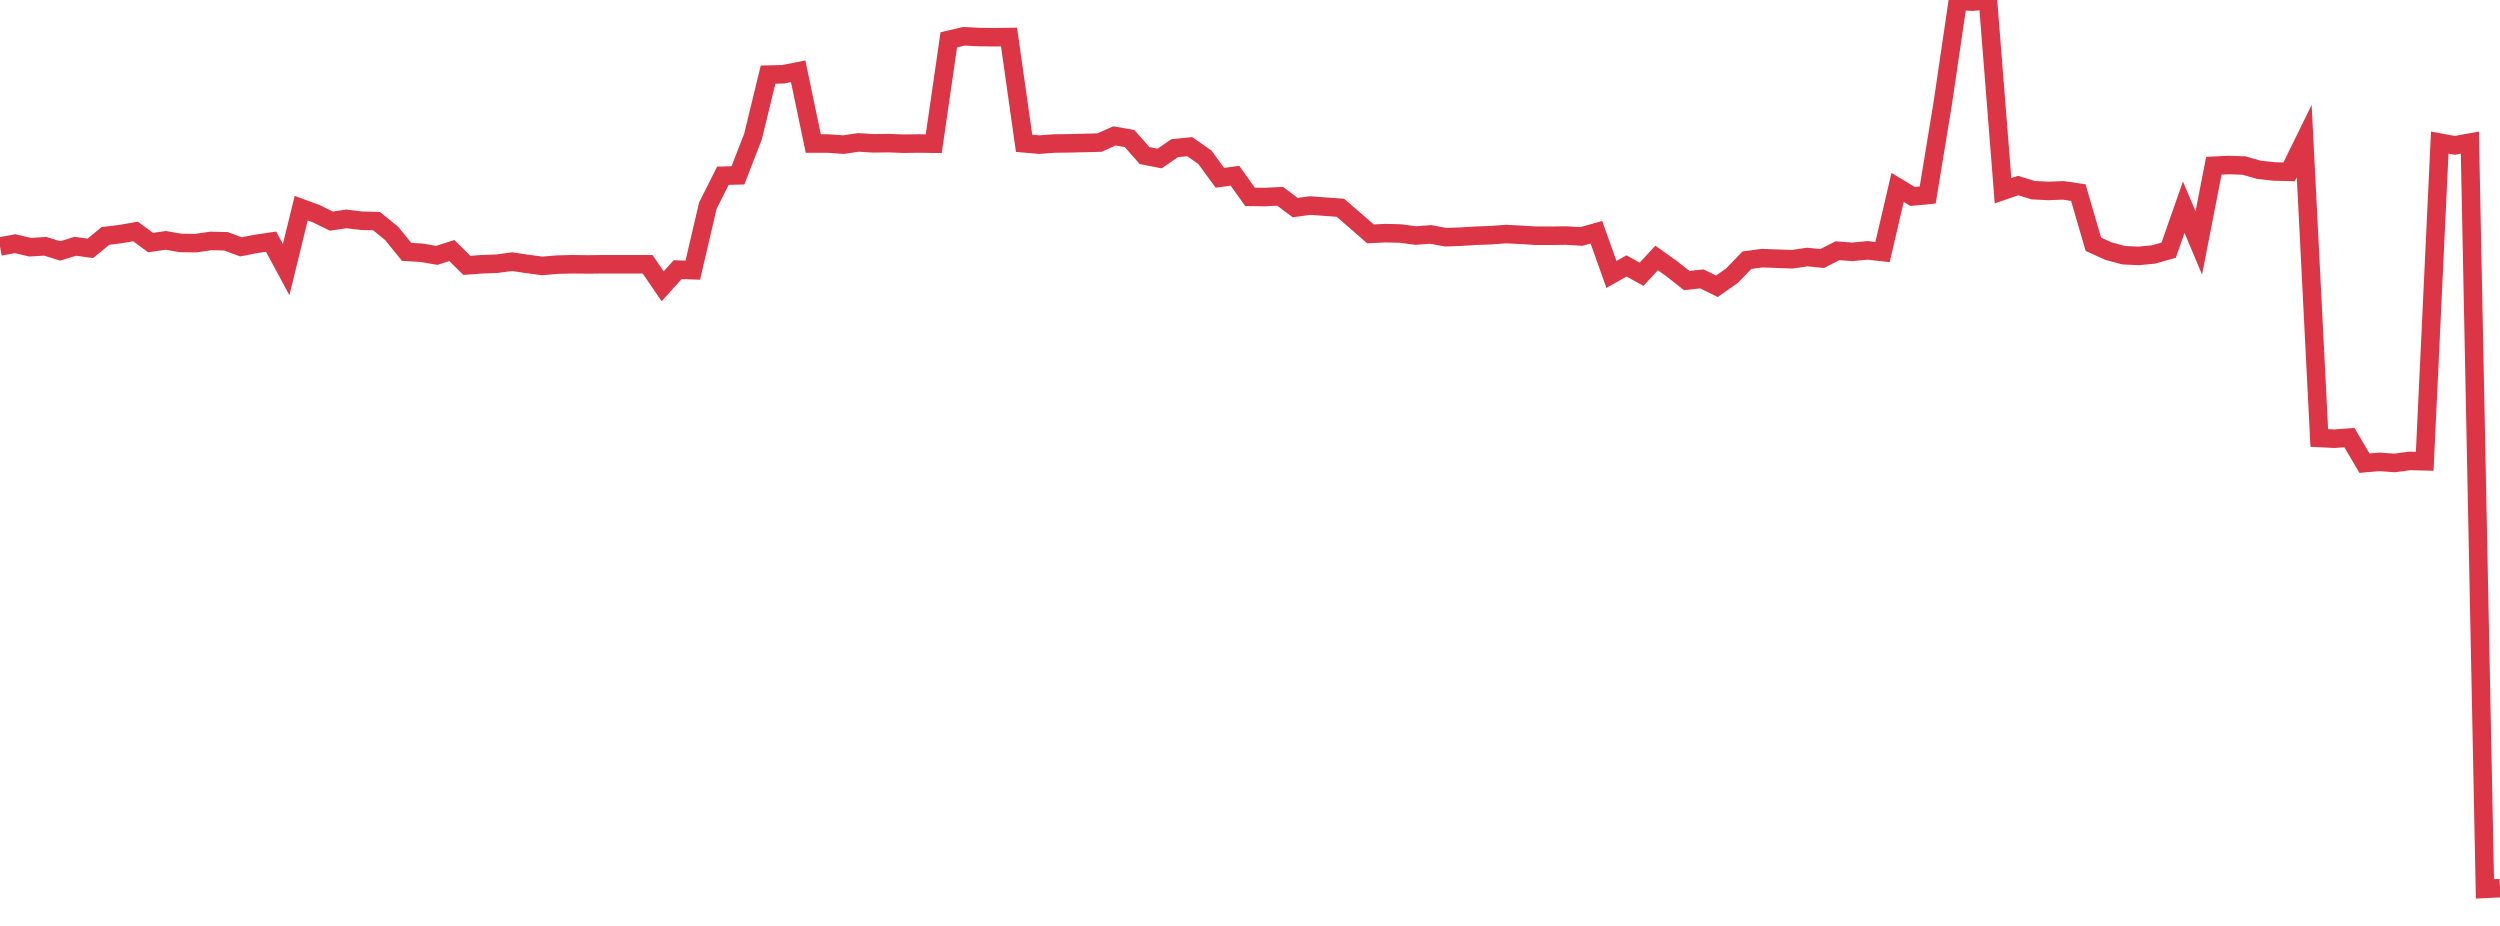 <?xml version="1.0" standalone="no"?>
<!DOCTYPE svg PUBLIC "-//W3C//DTD SVG 1.1//EN" "http://www.w3.org/Graphics/SVG/1.1/DTD/svg11.dtd">
<svg width="135" height="50" viewBox="0 0 135 50" preserveAspectRatio="none" class="sparkline" xmlns="http://www.w3.org/2000/svg"
xmlns:xlink="http://www.w3.org/1999/xlink"><path  class="sparkline--line" d="M 0 13.31 L 0 13.31 L 0.813 13.16 L 1.627 13.35 L 2.44 13.3 L 3.253 13.55 L 4.066 13.3 L 4.88 13.41 L 5.693 12.74 L 6.506 12.64 L 7.319 12.5 L 8.133 13.1 L 8.946 12.98 L 9.759 13.12 L 10.572 13.13 L 11.386 13.01 L 12.199 13.03 L 13.012 13.33 L 13.825 13.17 L 14.639 13.05 L 15.452 14.56 L 16.265 11.24 L 17.078 11.54 L 17.892 11.94 L 18.705 11.82 L 19.518 11.92 L 20.331 11.94 L 21.145 12.6 L 21.958 13.6 L 22.771 13.65 L 23.584 13.79 L 24.398 13.53 L 25.211 14.33 L 26.024 14.27 L 26.837 14.24 L 27.651 14.13 L 28.464 14.25 L 29.277 14.36 L 30.09 14.29 L 30.904 14.27 L 31.717 14.28 L 32.53 14.27 L 33.343 14.27 L 34.157 14.27 L 34.97 14.27 L 35.783 15.46 L 36.596 14.56 L 37.41 14.59 L 38.223 11.11 L 39.036 9.49 L 39.849 9.47 L 40.663 7.37 L 41.476 4.03 L 42.289 4.01 L 43.102 3.85 L 43.916 7.75 L 44.729 7.75 L 45.542 7.81 L 46.355 7.69 L 47.169 7.74 L 47.982 7.73 L 48.795 7.76 L 49.608 7.75 L 50.422 7.76 L 51.235 2.15 L 52.048 1.96 L 52.861 2 L 53.675 2.01 L 54.488 2 L 55.301 7.74 L 56.114 7.81 L 56.928 7.75 L 57.741 7.74 L 58.554 7.72 L 59.367 7.7 L 60.181 7.34 L 60.994 7.48 L 61.807 8.4 L 62.62 8.56 L 63.434 8 L 64.247 7.92 L 65.06 8.49 L 65.873 9.6 L 66.687 9.49 L 67.5 10.63 L 68.313 10.64 L 69.127 10.6 L 69.94 11.21 L 70.753 11.1 L 71.566 11.16 L 72.38 11.22 L 73.193 11.92 L 74.006 12.63 L 74.819 12.59 L 75.633 12.61 L 76.446 12.72 L 77.259 12.66 L 78.072 12.81 L 78.886 12.78 L 79.699 12.73 L 80.512 12.7 L 81.325 12.64 L 82.139 12.68 L 82.952 12.73 L 83.765 12.73 L 84.578 12.72 L 85.392 12.77 L 86.205 12.54 L 87.018 14.82 L 87.831 14.36 L 88.645 14.81 L 89.458 13.93 L 90.271 14.51 L 91.084 15.15 L 91.898 15.06 L 92.711 15.46 L 93.524 14.89 L 94.337 14.05 L 95.151 13.94 L 95.964 13.97 L 96.777 14 L 97.59 13.88 L 98.404 13.96 L 99.217 13.54 L 100.03 13.6 L 100.843 13.52 L 101.657 13.61 L 102.47 10.12 L 103.283 10.61 L 104.096 10.53 L 104.91 5.57 L 105.723 0.05 L 106.536 0.09 L 107.349 0 L 108.163 10.3 L 108.976 10.02 L 109.789 10.27 L 110.602 10.31 L 111.416 10.28 L 112.229 10.4 L 113.042 13.19 L 113.855 13.56 L 114.669 13.78 L 115.482 13.82 L 116.295 13.74 L 117.108 13.51 L 117.922 11.19 L 118.735 13.12 L 119.548 8.95 L 120.361 8.91 L 121.175 8.94 L 121.988 9.17 L 122.801 9.26 L 123.614 9.28 L 124.428 7.62 L 125.241 23.65 L 126.054 23.69 L 126.867 23.63 L 127.681 25.01 L 128.494 24.94 L 129.307 25 L 130.12 24.89 L 130.934 24.91 L 131.747 7.7 L 132.56 7.85 L 133.373 7.7 L 134.187 48 L 135 47.96" fill="none" stroke-width="1" stroke="#dc3545"></path></svg>